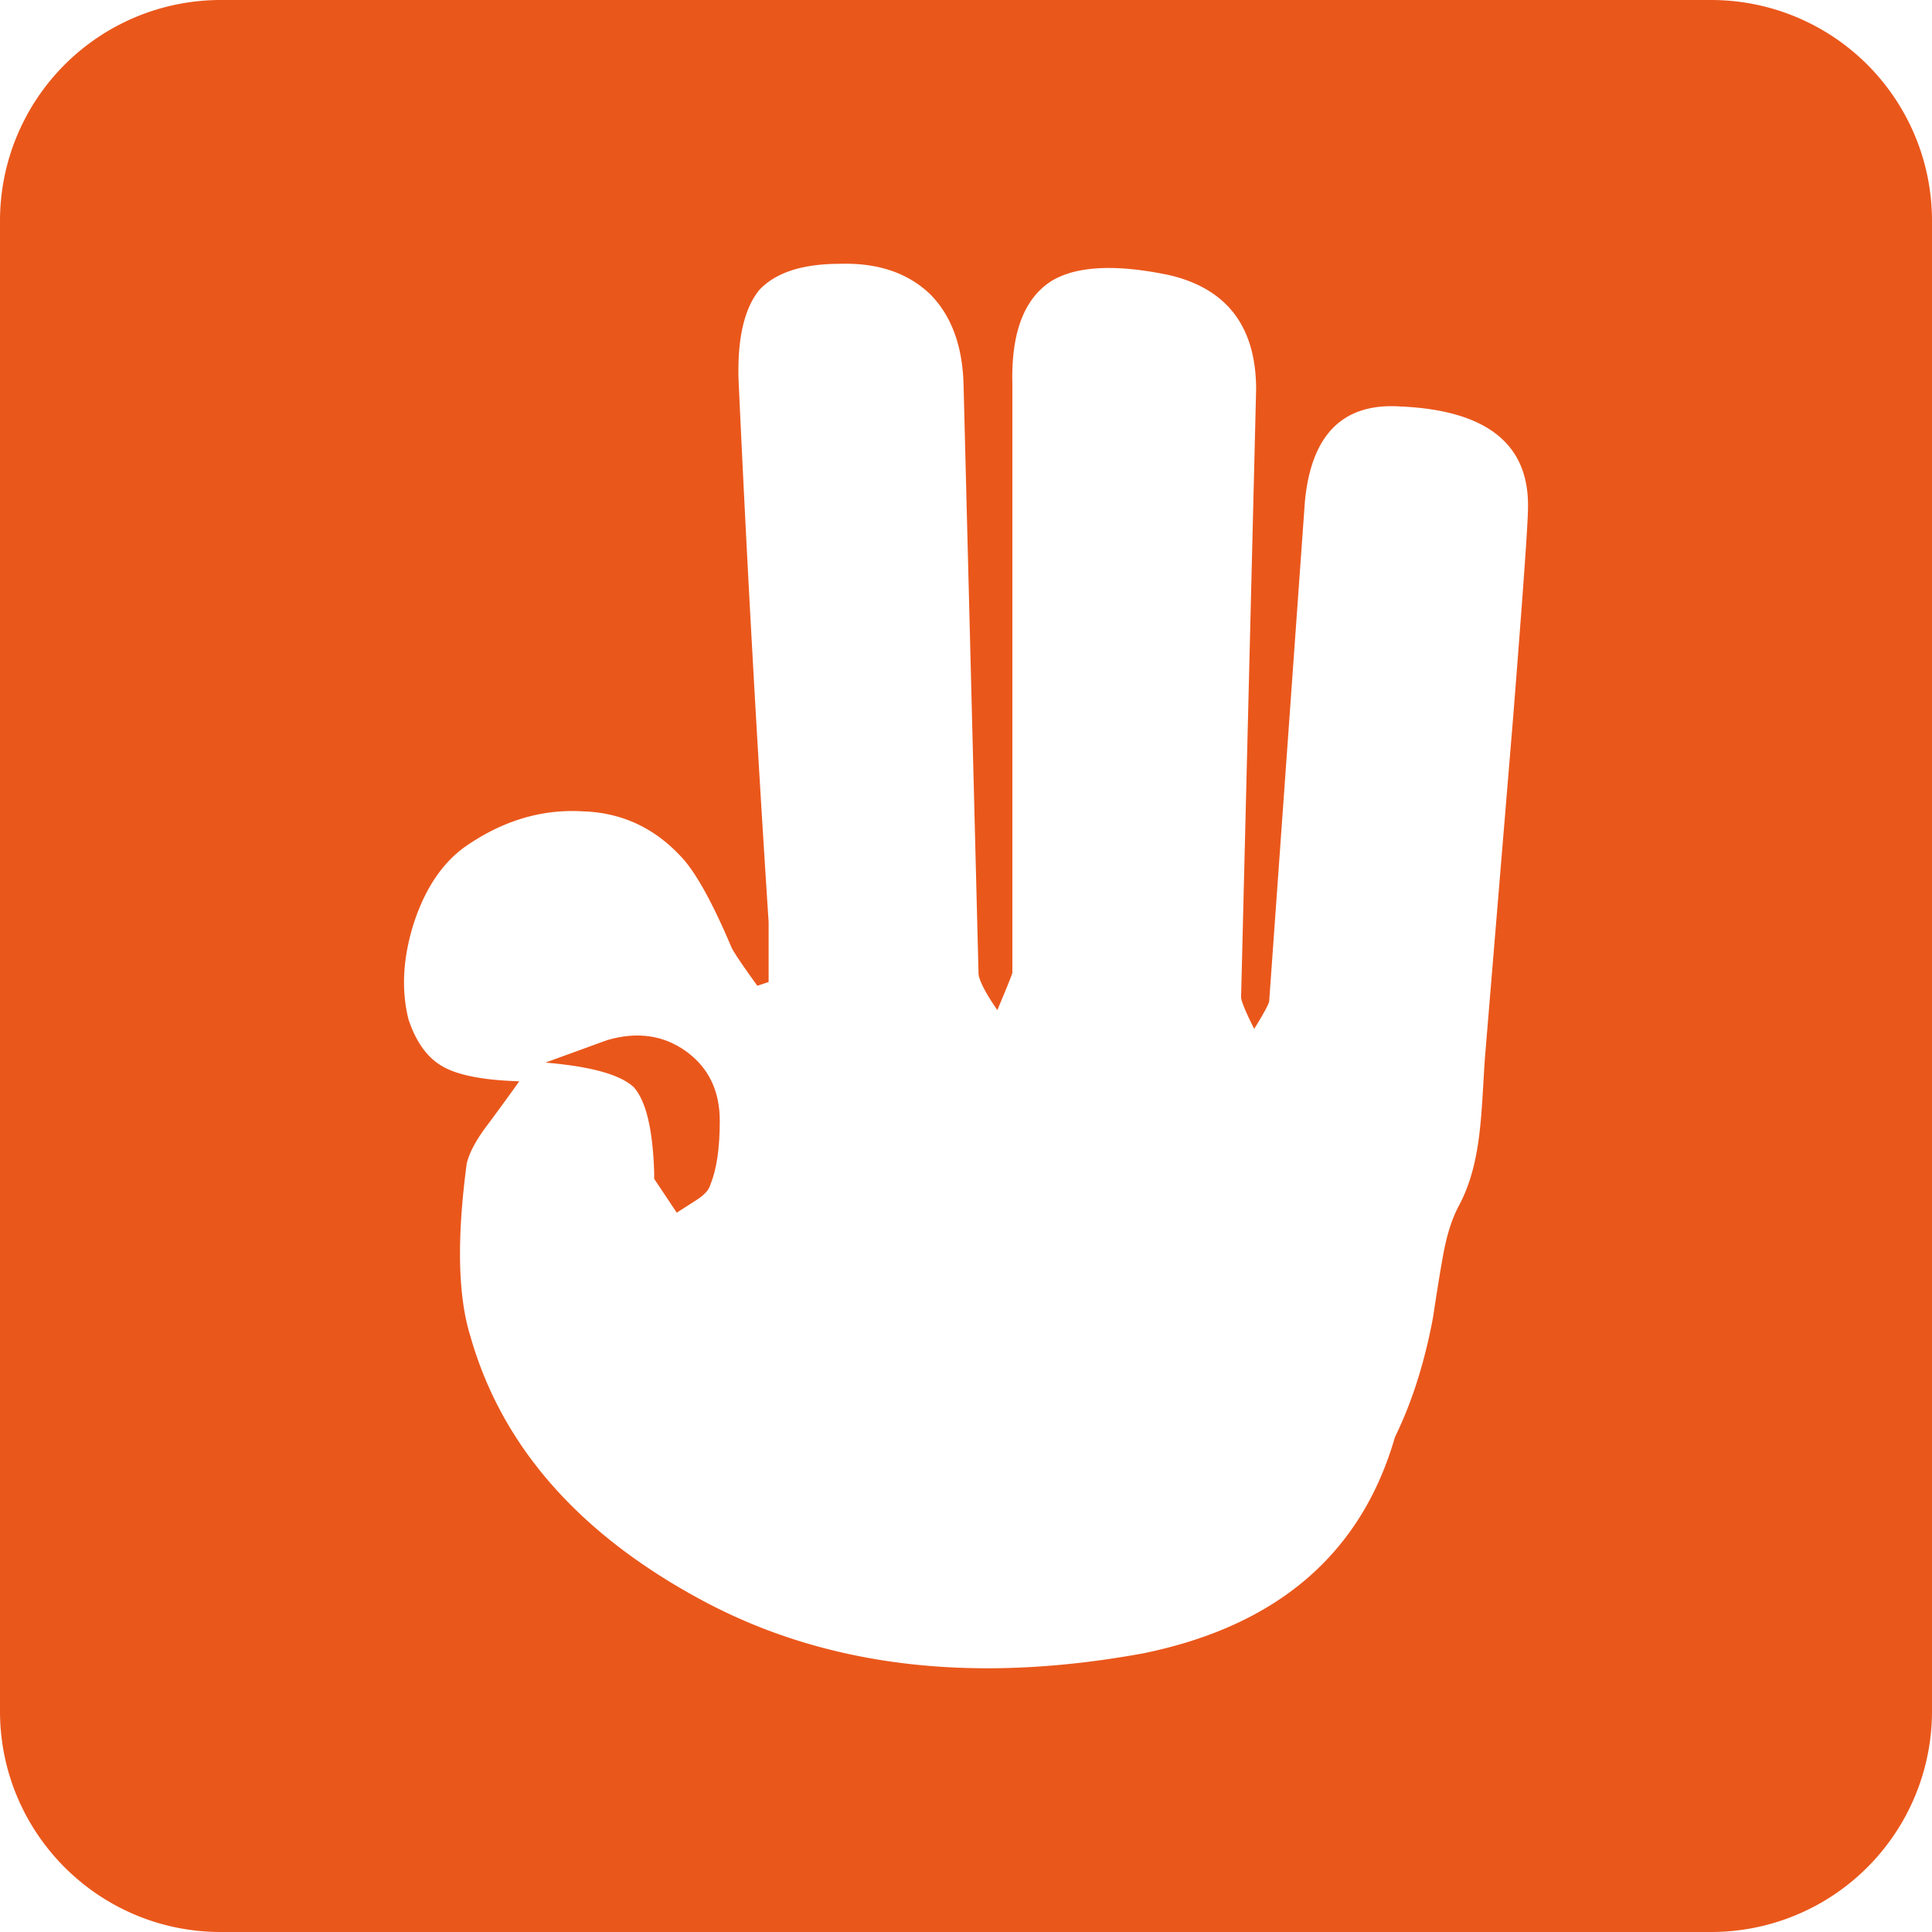 <svg t="1749135786590" class="icon" viewBox="0 0 1024 1024" version="1.1" xmlns="http://www.w3.org/2000/svg" p-id="61819" width="200" height="200"><path d="M363.634 557.227c-11.947-8.59-25.884-10.581-41.756-5.973l-32.825 11.947c23.893 1.991 39.424 6.258 46.763 12.914 6.599 7.282 10.24 22.528 10.923 45.739v2.958l11.947 17.92 10.923-6.997c3.982-2.617 6.258-5.291 6.94-7.964 3.3-7.964 4.949-19.228 4.949-33.735 0-15.929-5.973-28.217-17.863-36.807z" fill="#EA571B" p-id="61820"></path><path d="M906.98 0H117.02A117.02 117.02 0 0 0 0 117.02v789.959C0 971.605 52.395 1024 117.02 1024h789.959A117.02 117.02 0 0 0 1024 906.98V117.02A117.02 117.02 0 0 0 906.98 0z m-105.074 381.326l-14.905 179.883c-1.991 29.184-1.707 55.012-13.596 77.54-3.982 7.282-6.94 16.896-8.932 28.843-1.308 7.282-2.958 17.522-4.949 30.72-7.282 39.14-18.944 60.302-20.252 63.659-17.863 61.611-62.236 99.726-133.12 114.29-90.112 16.555-167.993 7.282-233.586-27.819-65.593-35.157-106.667-81.863-123.221-140.117-6.656-21.22-7.282-51.712-1.991-91.477 1.308-5.916 5.291-13.255 11.947-21.845 9.273-12.572 14.564-19.911 15.872-21.902-19.228-0.569-32.825-3.3-40.732-7.964-7.964-4.551-13.938-12.857-17.92-24.804-3.982-15.929-2.958-33.109 3.015-51.655 5.973-17.92 14.905-31.175 26.795-39.765 19.911-13.938 40.789-20.196 62.635-18.887 21.22 0.683 39.083 9.273 53.646 25.828 7.339 8.647 15.588 23.893 24.86 45.739 0.683 1.991 5.291 8.932 13.938 20.878l5.973-1.991V488.676a14816.142 14816.142 0 0 1-15.929-287.232c-0.683-21.845 2.958-37.774 10.923-47.673 8.59-9.273 22.869-13.938 42.724-13.938 19.911-0.626 35.84 4.665 47.73 15.929 11.264 11.264 17.237 27.136 17.863 47.673l7.964 313.06c0.683 3.982 3.982 10.24 9.956 18.887 5.291-12.572 7.964-19.228 7.964-19.911V203.492c-0.683-27.193 6.258-45.397 20.821-54.613 13.255-7.964 34.133-8.988 62.578-3.015 30.549 7.282 45.796 27.477 45.796 60.644l-7.964 321.991c0 1.934 2.276 7.566 6.94 16.839 5.291-8.533 7.964-13.54 7.964-14.905l18.887-264.306c3.3-35.84 20.196-52.679 50.631-50.688 45.739 1.991 68.267 19.911 67.641 53.646 0 7.964-2.674 45.397-7.964 112.299z" fill="#EA571B" p-id="61821"></path></svg>
